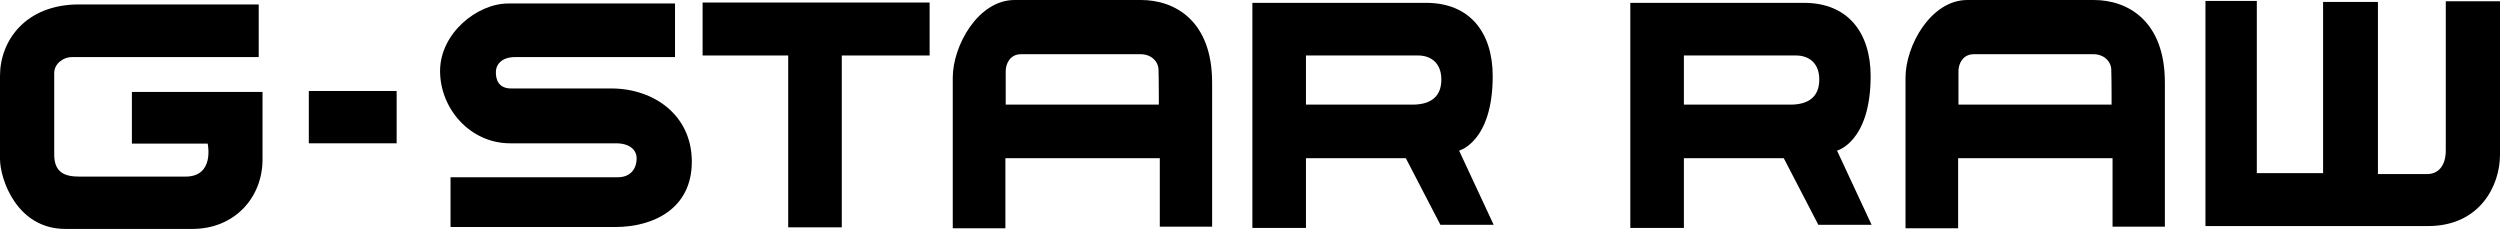 <?xml version="1.0" encoding="utf-8"?>
<!-- Generator: Adobe Illustrator 23.0.5, SVG Export Plug-In . SVG Version: 6.00 Build 0)  -->
<svg version="1.1" id="Layer_1" xmlns="http://www.w3.org/2000/svg" xmlns:xlink="http://www.w3.org/1999/xlink" x="0px" y="0px"
	 viewBox="0 0 788.5 72.2" style="enable-background:new 0 0 788.5 72.2;" xml:space="preserve">
<style type="text/css">
	.st0{fill-rule:evenodd;clip-rule:evenodd;}
</style>
<g>
	<path class="st0" d="M22.8,18c3.2,0,58.8,0,58.8,0V1.4c0,0-39.8,0-56.7,0C8,1.4,0,12.9,0,23.9c0,11,0,19.8,0,26.2
		c0,6.4,5.3,22.1,20.6,22.1c15.3,0,26.9,0,40.1,0c13.2,0,22.1-9.8,22.1-21.9s0-21.3,0-21.3H41.6v16.3h23.9c0,0,2.3,10.4-7,10.4
		c-9.2,0-28.9,0-33.4,0c-4.5,0-8-1.1-8-7s0-23,0-25.7C17.1,20.3,19.7,18,22.8,18L22.8,18z"/>
	<polygon class="st0" points="97.4,28.7 125.1,28.7 125.1,45.2 97.4,45.2 97.4,28.7 	"/>
	<polygon class="st0" points="293.2,0.8 221.6,0.8 221.6,17.5 248.6,17.5 248.6,71.7 265.5,71.7 265.5,17.5 293.2,17.5 293.2,0.8 	
		"/>
	<path class="st0" d="M162.5,18c4.8,0,50.4,0,50.4,0V1.1c0,0-42.8,0-52.6,0c-9.8,0-21.5,9.4-21.5,21.3s9.5,22.8,22.1,22.8
		c12.6,0,29.2,0,33.4,0c4.2,0,6.5,2,6.5,4.8c0,2.9-1.7,5.9-5.9,5.9c-4.2,0-52.8,0-52.8,0v15.7c0,0,39.9,0,51.9,0
		c12,0,24.2-5.7,24.2-20.6c0-14.8-12.1-23.1-25.4-23.1c-13.3,0-27.5,0-31.6,0c-4.1,0-4.8-3-4.8-5C156.3,21,157.6,18,162.5,18
		L162.5,18z"/>
	<path class="st0" d="M359.9,0H320c-11.5,0-19.5,14.4-19.5,24.5c0,10.1,0,47.5,0,47.5h16.6V49.9h48.7v21.6h16.5c0,0,0-37.1,0-45.5
		C382.3,6.5,370.5,0,359.9,0L359.9,0z M365.5,33h-48.3c0,0,0-8.3,0-10.6c0-2.3,1.4-5.3,4.8-5.3h37.8c3.3,0,5.6,2.3,5.6,5
		C365.5,24.8,365.5,33,365.5,33L365.5,33z"/>
	<path class="st0" d="M460.2,47.5c0,0,10.6-2.7,10.6-23.5c0-13.6-7.1-23.1-21-23.1c-13.9,0-54.8,0-54.8,0v71h16.9V49.9h31.5l10.9,21
		h16.8L460.2,47.5L460.2,47.5z M445.5,33c-5.4,0-33.6,0-33.6,0V17.5c0,0,31.8,0,35.4,0c3.6,0,7.3,2,7.3,7.6
		C454.6,30.7,451,33,445.5,33L445.5,33z"/>
	<path class="st0" d="M579.4,47.5c0,0,10.6-2.7,10.6-23.5c0-13.6-7.1-23.1-21-23.1c-13.9,0-54.8,0-54.8,0v71h16.9V49.9h31.5l10.9,21
		h16.8L579.4,47.5L579.4,47.5z M564.7,33c-5.4,0-33.6,0-33.6,0V17.5c0,0,31.8,0,35.4,0c3.6,0,7.3,2,7.3,7.6
		C573.8,30.7,570.2,33,564.7,33L564.7,33z"/>
	<path class="st0" d="M771.4,47.5c0-4.4,0-47.1,0-47.1h17.1c0,0,0,38.6,0,48.4s-6.4,22.5-22.7,22.5c-16.3,0-70.2,0-70.2,0v-71h16.2
		v54.3h20.9v-54H750v54.3c0,0,11,0,15.1,0C769.3,55.1,771.4,51.9,771.4,47.5L771.4,47.5z"/>
	<path class="st0" d="M660.4,0h-39.9c-11.5,0-19.5,14.4-19.5,24.5c0,10.1,0,47.5,0,47.5h16.6V49.9h48.7v21.6h16.5c0,0,0-37.1,0-45.5
		C682.8,6.5,671,0,660.4,0L660.4,0z M666,33h-48.3c0,0,0-8.3,0-10.6c0-2.3,1.4-5.3,4.8-5.3h37.8c3.3,0,5.6,2.3,5.6,5
		C666,24.8,666,33,666,33L666,33z"/>
</g>
</svg>
